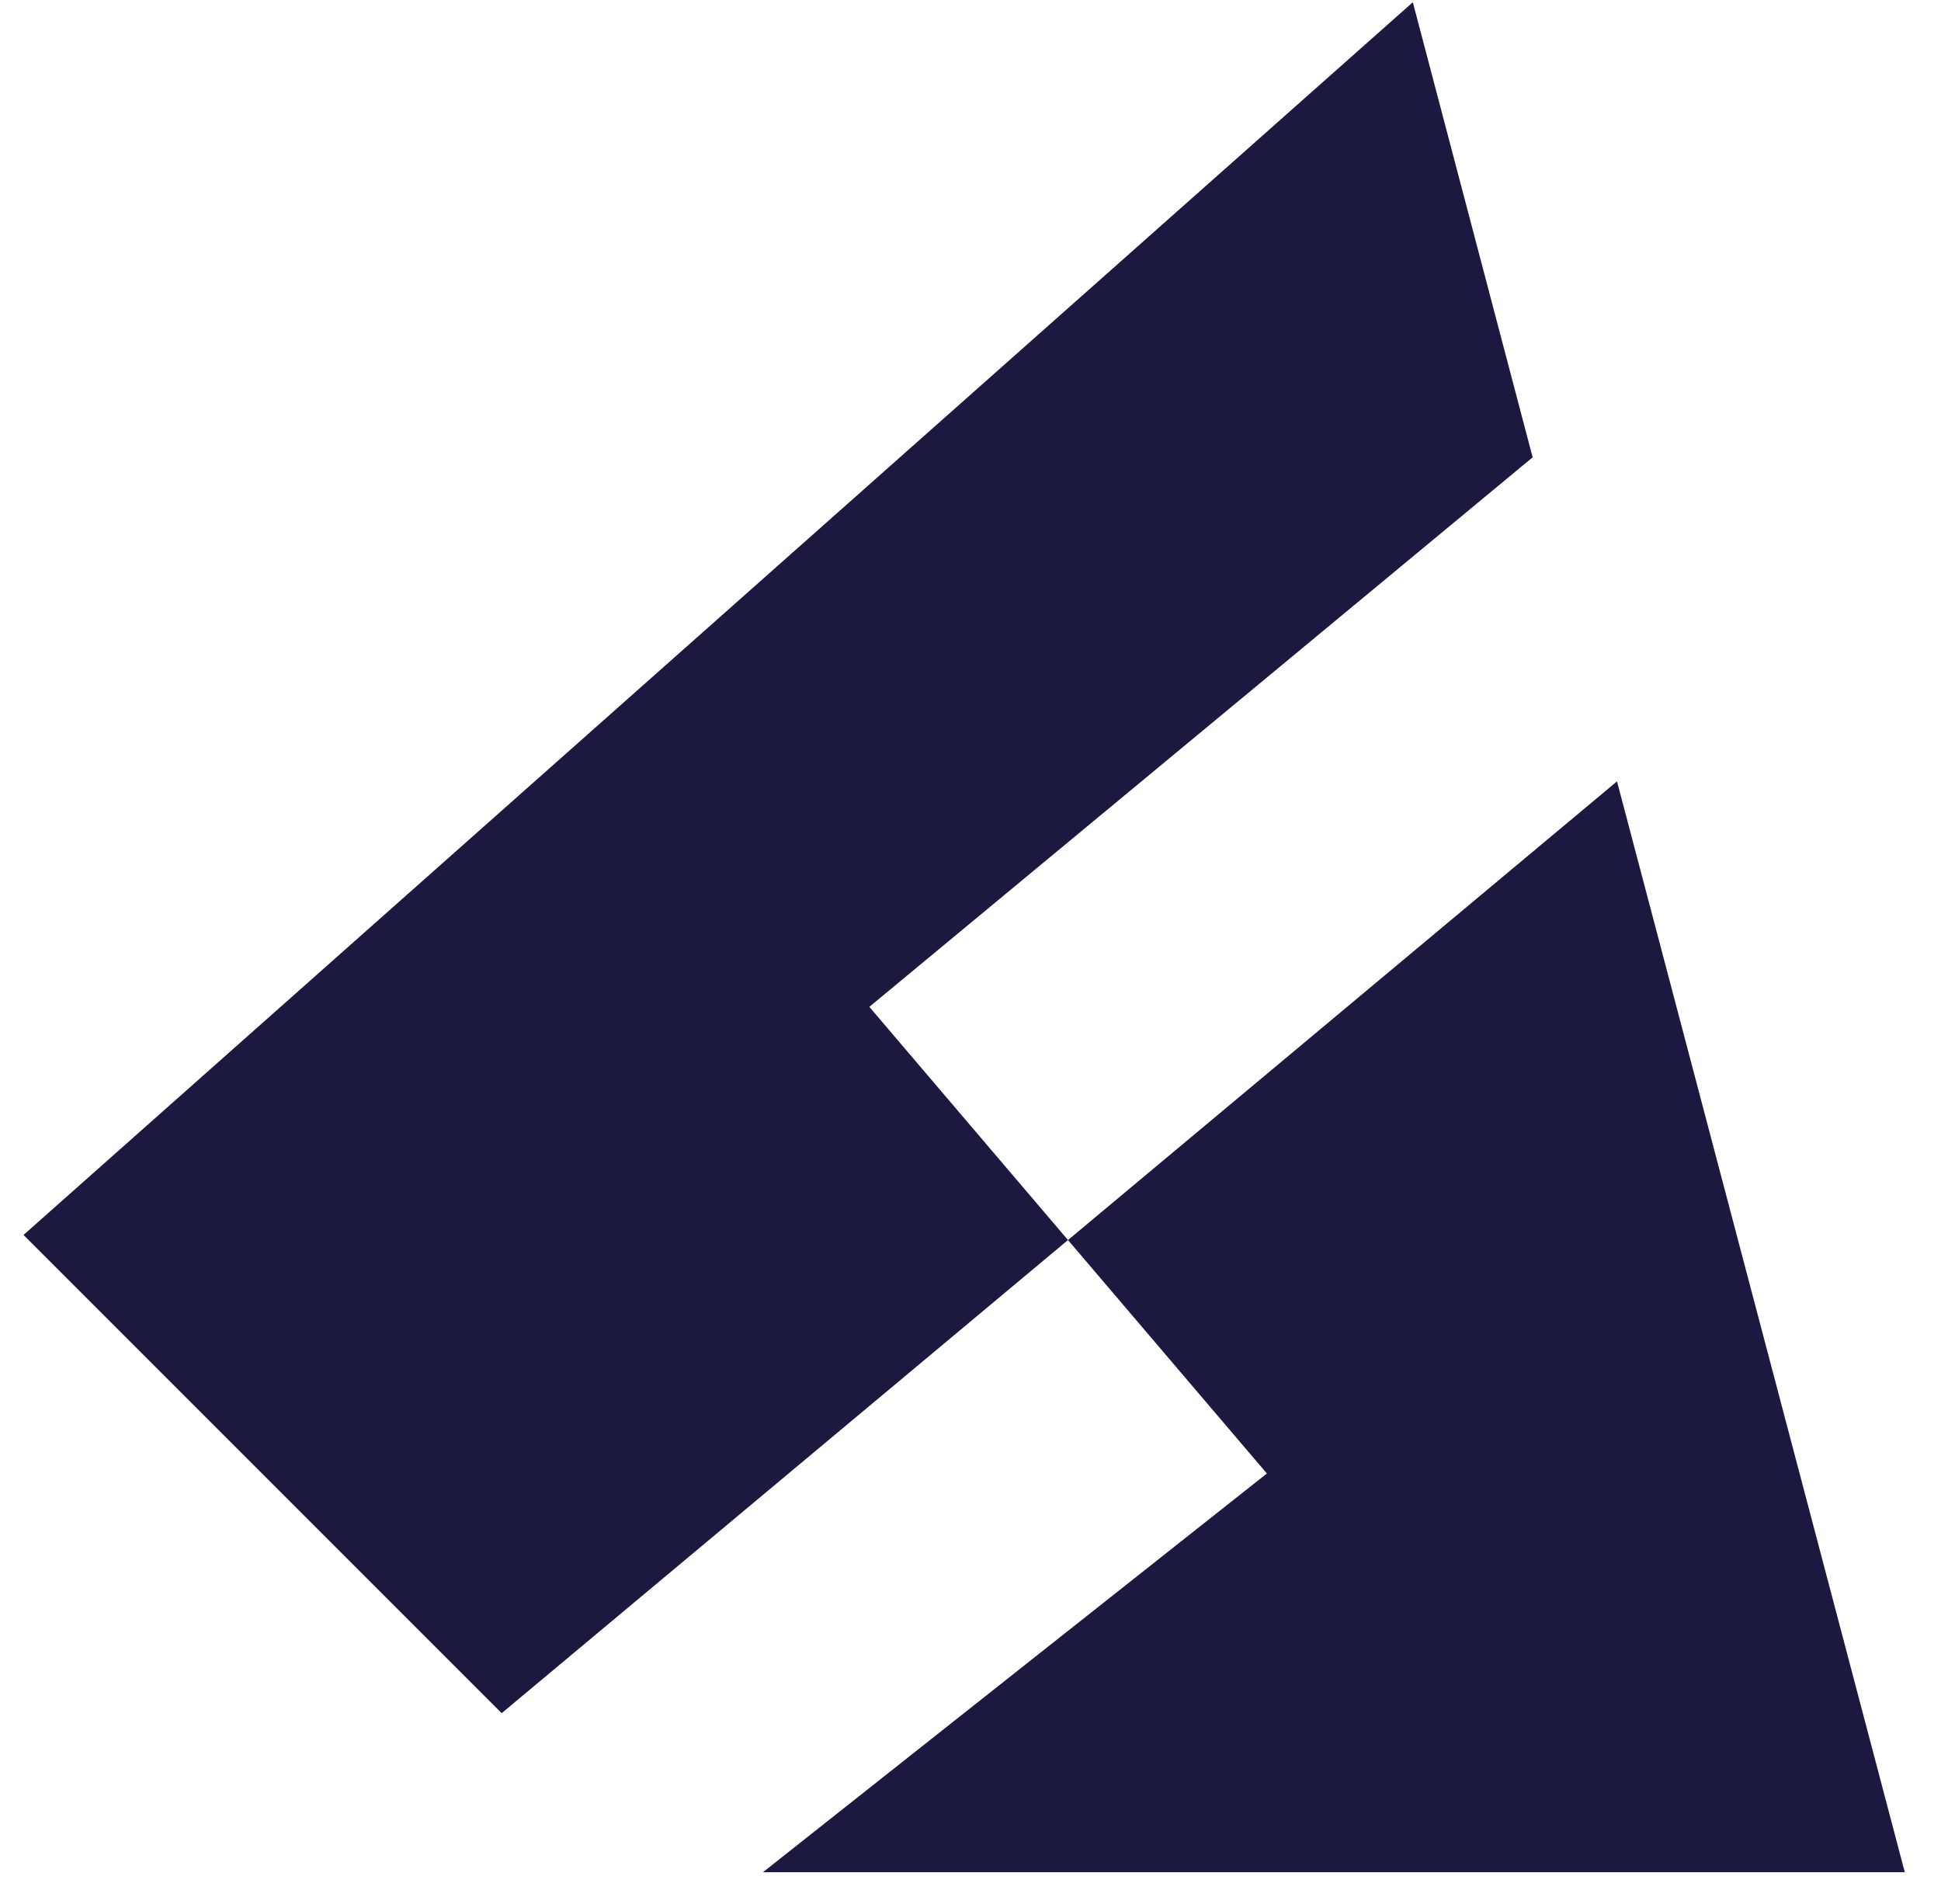<svg width="52" height="51" viewBox="0 0 52 51" fill="none" xmlns="http://www.w3.org/2000/svg">
<path d="M33.94 39.47L20.44 50.15H51.03L43.32 20.93L13.44 45.89L0.63 33.08L37.85 0.06L41.06 12.25L23.29 26.97L33.94 39.47Z" fill="#1C1941"/>
</svg>
